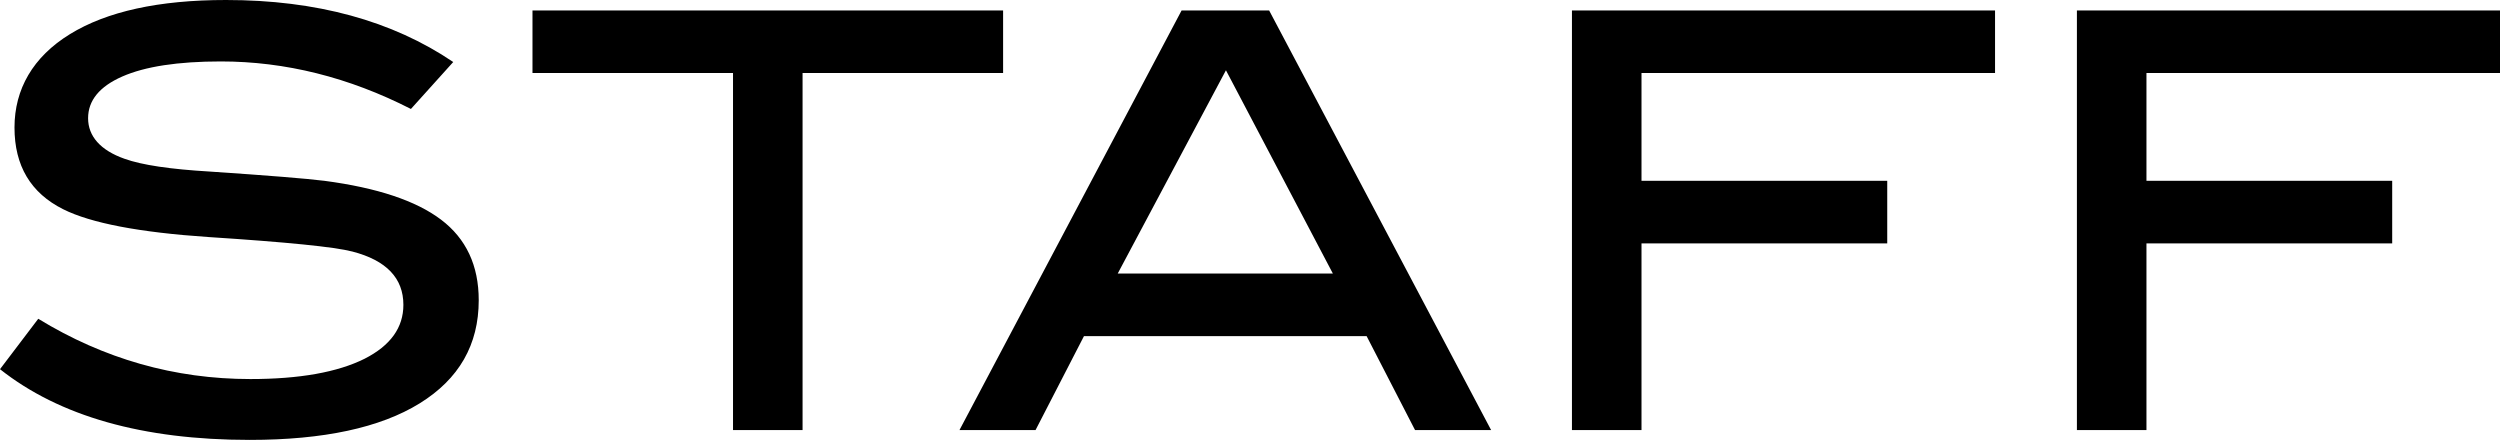 <?xml version="1.0" encoding="UTF-8"?>
<svg id="_レイヤー_2" data-name="レイヤー 2" xmlns="http://www.w3.org/2000/svg" viewBox="0 0 172.54 30.36">
  <g id="_レイヤー_1-2" data-name="レイヤー 1">
    <g>
      <path d="M28.36,7.52c-4.29-2.19-8.67-3.28-13.12-3.28-2.96,0-5.23.35-6.8,1.04-1.57.69-2.36,1.65-2.36,2.88s.84,2.21,2.52,2.8c1.2.43,3.16.72,5.88.88,4,.27,6.64.48,7.92.64,3.63.48,6.31,1.37,8.04,2.68,1.73,1.31,2.6,3.16,2.6,5.56,0,3.07-1.36,5.44-4.08,7.12s-6.63,2.52-11.72,2.52c-7.39,0-13.13-1.63-17.24-4.88l2.64-3.48c4.53,2.77,9.41,4.16,14.64,4.16,3.39,0,6.01-.47,7.88-1.4,1.79-.91,2.68-2.15,2.68-3.72,0-1.84-1.17-3.07-3.52-3.68-1.23-.32-4.53-.65-9.92-1-4.77-.32-8.12-.96-10.04-1.92-2.24-1.12-3.36-3-3.36-5.64s1.27-4.87,3.82-6.44C7.37.79,10.96,0,15.6,0c6.24,0,11.47,1.43,15.68,4.28l-2.92,3.24Z"/>
      <path d="M69.23,5.04h-13.84v24.64h-4.8V5.04h-13.84V.72h32.48v4.32Z"/>
      <path d="M102.91,29.68h-5.25l-3.34-6.48h-19.51l-3.34,6.48h-5.25L81.55.72h6.04l15.32,28.96ZM91.99,18.88l-7.38-14.03-7.47,14.03h14.84Z"/>
      <path d="M137.69,5.04h-24.4v7.44h16.96v4.32h-16.96v12.88h-4.8V.72h29.2v4.32Z"/>
      <path d="M172.54,5.04h-24.4v7.44h16.96v4.32h-16.96v12.88h-4.8V.72h29.2v4.32Z"/>
    </g>
  </g>
</svg>